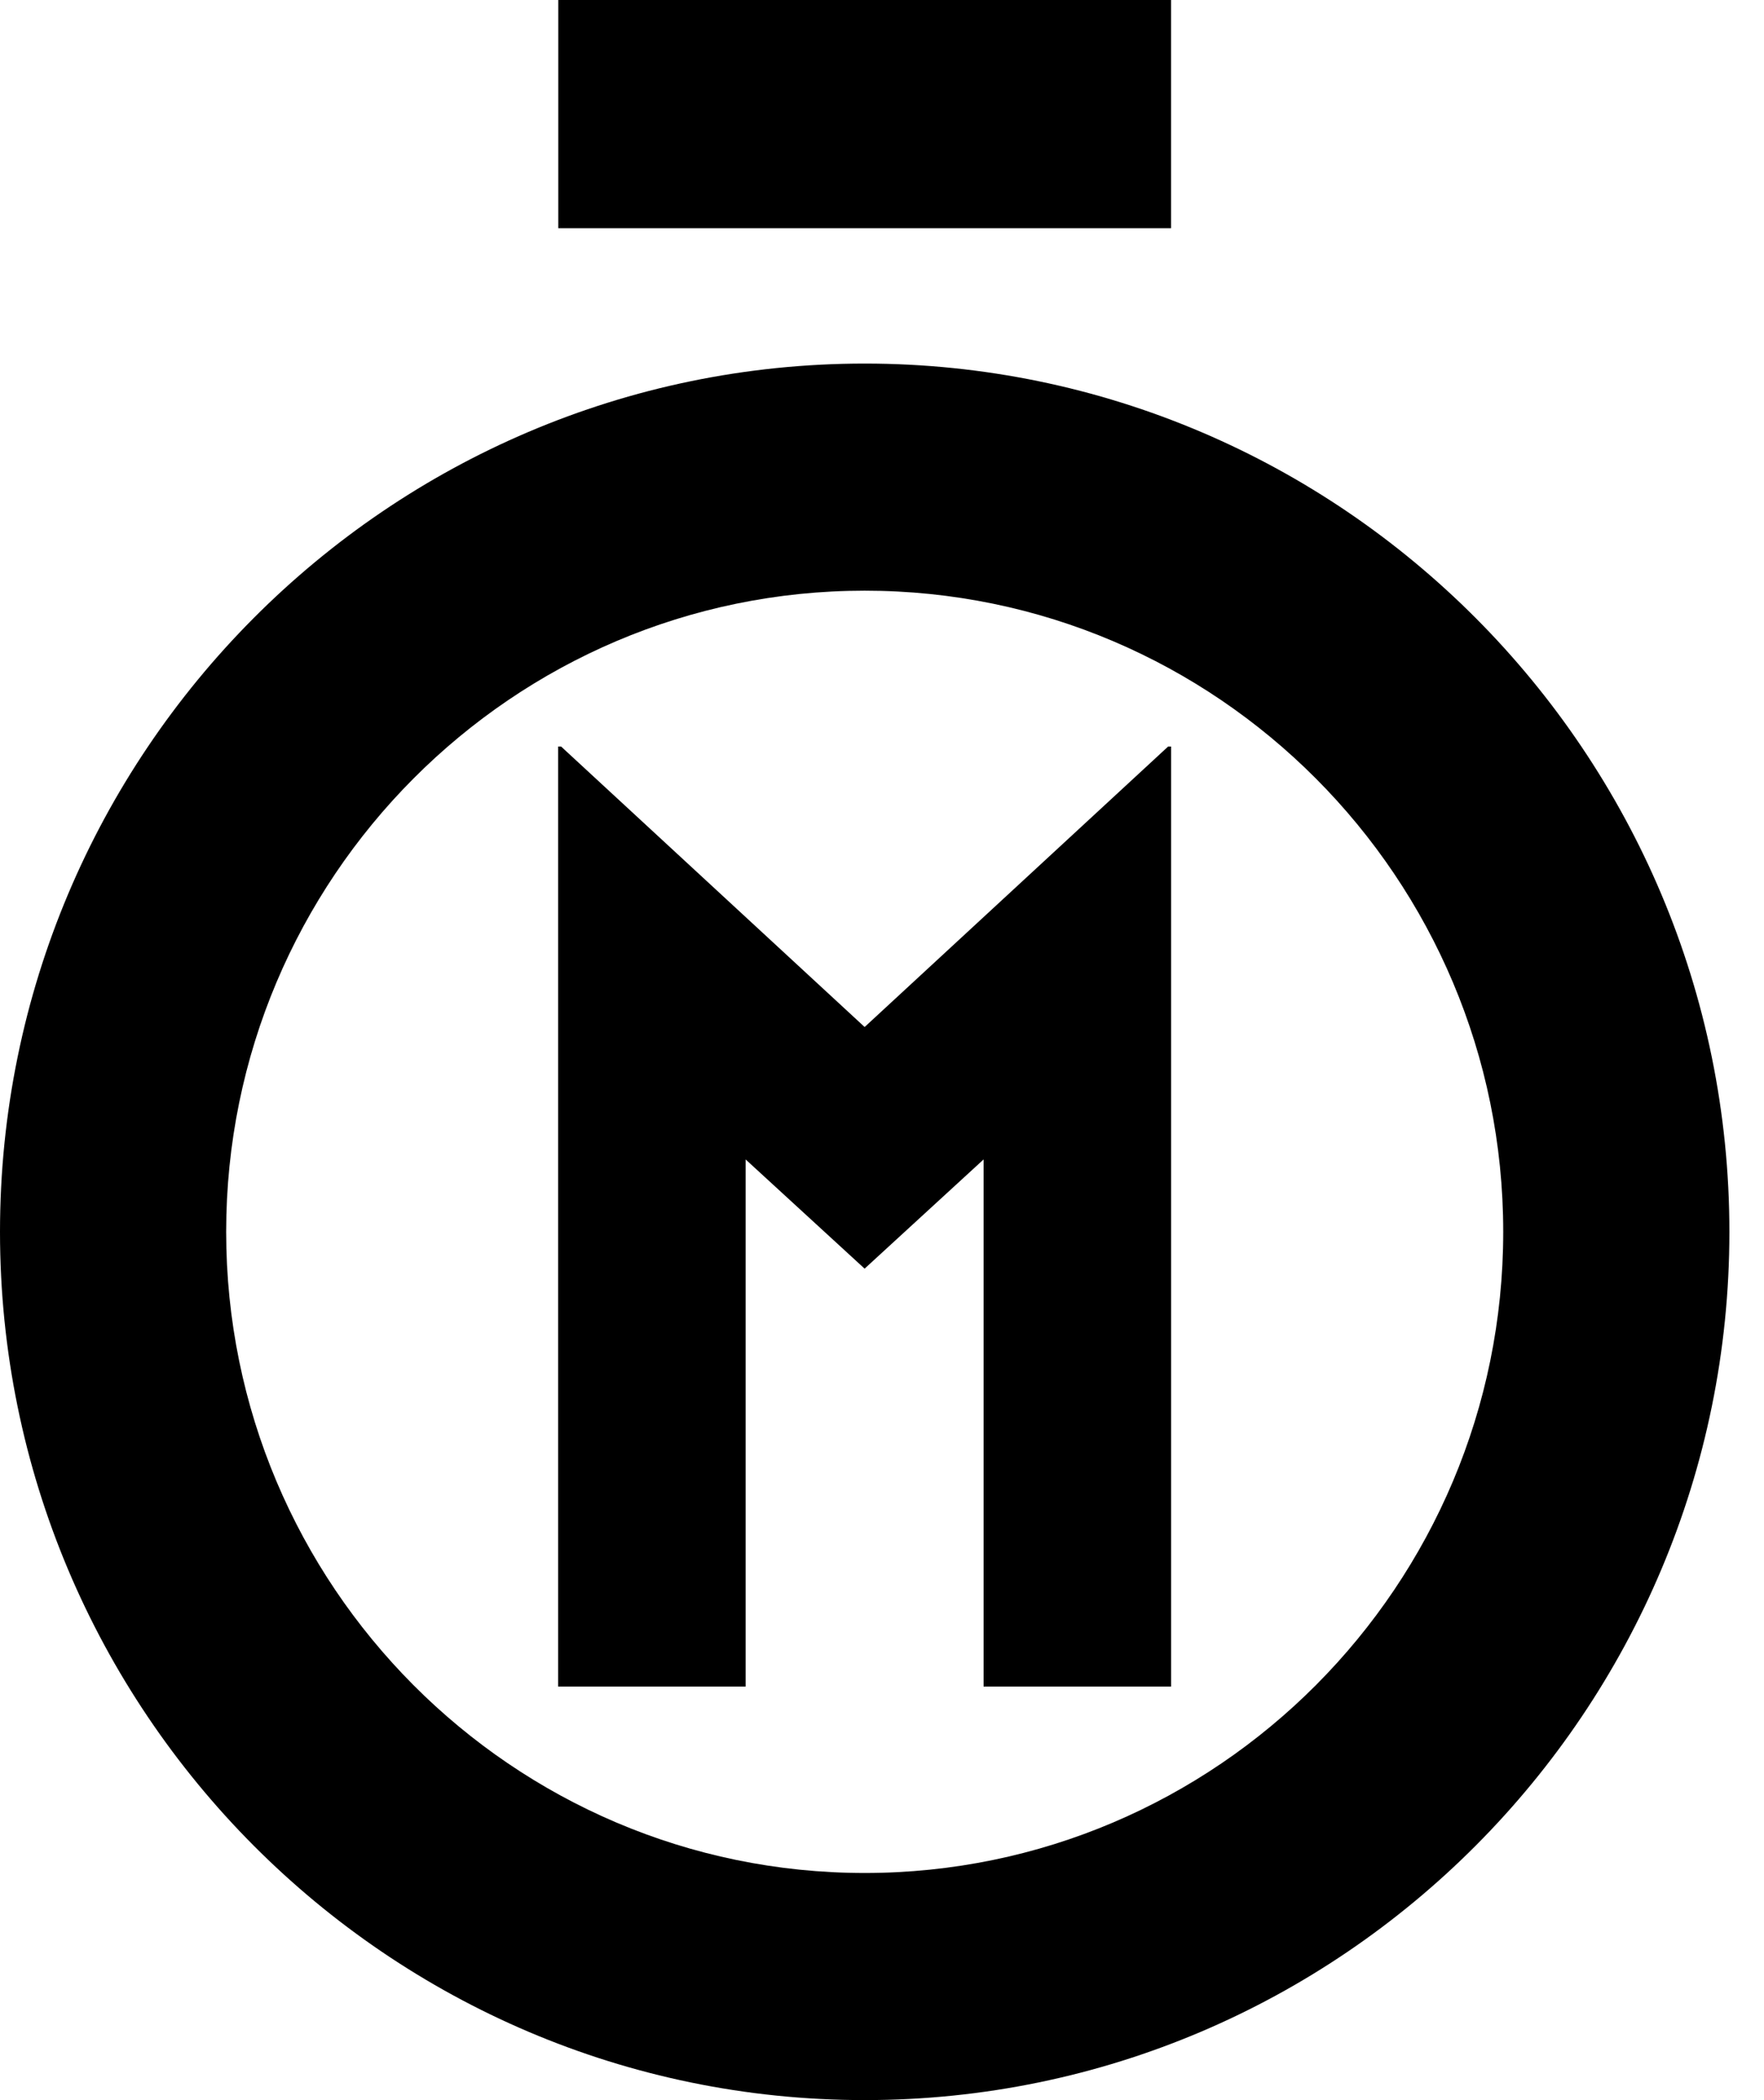 <svg width="42" height="50" viewBox="0 0 42 50" fill="none" xmlns="http://www.w3.org/2000/svg">
<g clip-path="url(#clip0_1224_1555)">
<path d="M20.592 24.446L27.813 17.773H27.883V40.154H23.419V27.604L20.586 30.204L17.753 27.604V40.154H13.289V17.773H13.359L20.581 24.446H20.592Z" fill="black"/>
<path d="M20.588 49.999C9.236 49.999 0 40.726 0 29.328C0 17.93 9.236 8.656 20.588 8.656C31.941 8.656 41.176 17.93 41.176 29.328C41.176 40.726 31.941 49.999 20.588 49.999ZM20.588 14.063C12.203 14.063 5.385 20.909 5.385 29.328C5.385 37.747 12.203 44.592 20.588 44.592C28.973 44.592 35.791 37.747 35.791 29.328C35.791 20.909 28.973 14.063 20.588 14.063Z" fill="black"/>
<path d="M27.882 0H13.293V5.434H27.882V0Z" fill="black"/>
</g>
<defs>
<clipPath id="clip0_1224_1555">
<rect width="41.176" height="50" fill="white"/>
</clipPath>
</defs>
</svg>
